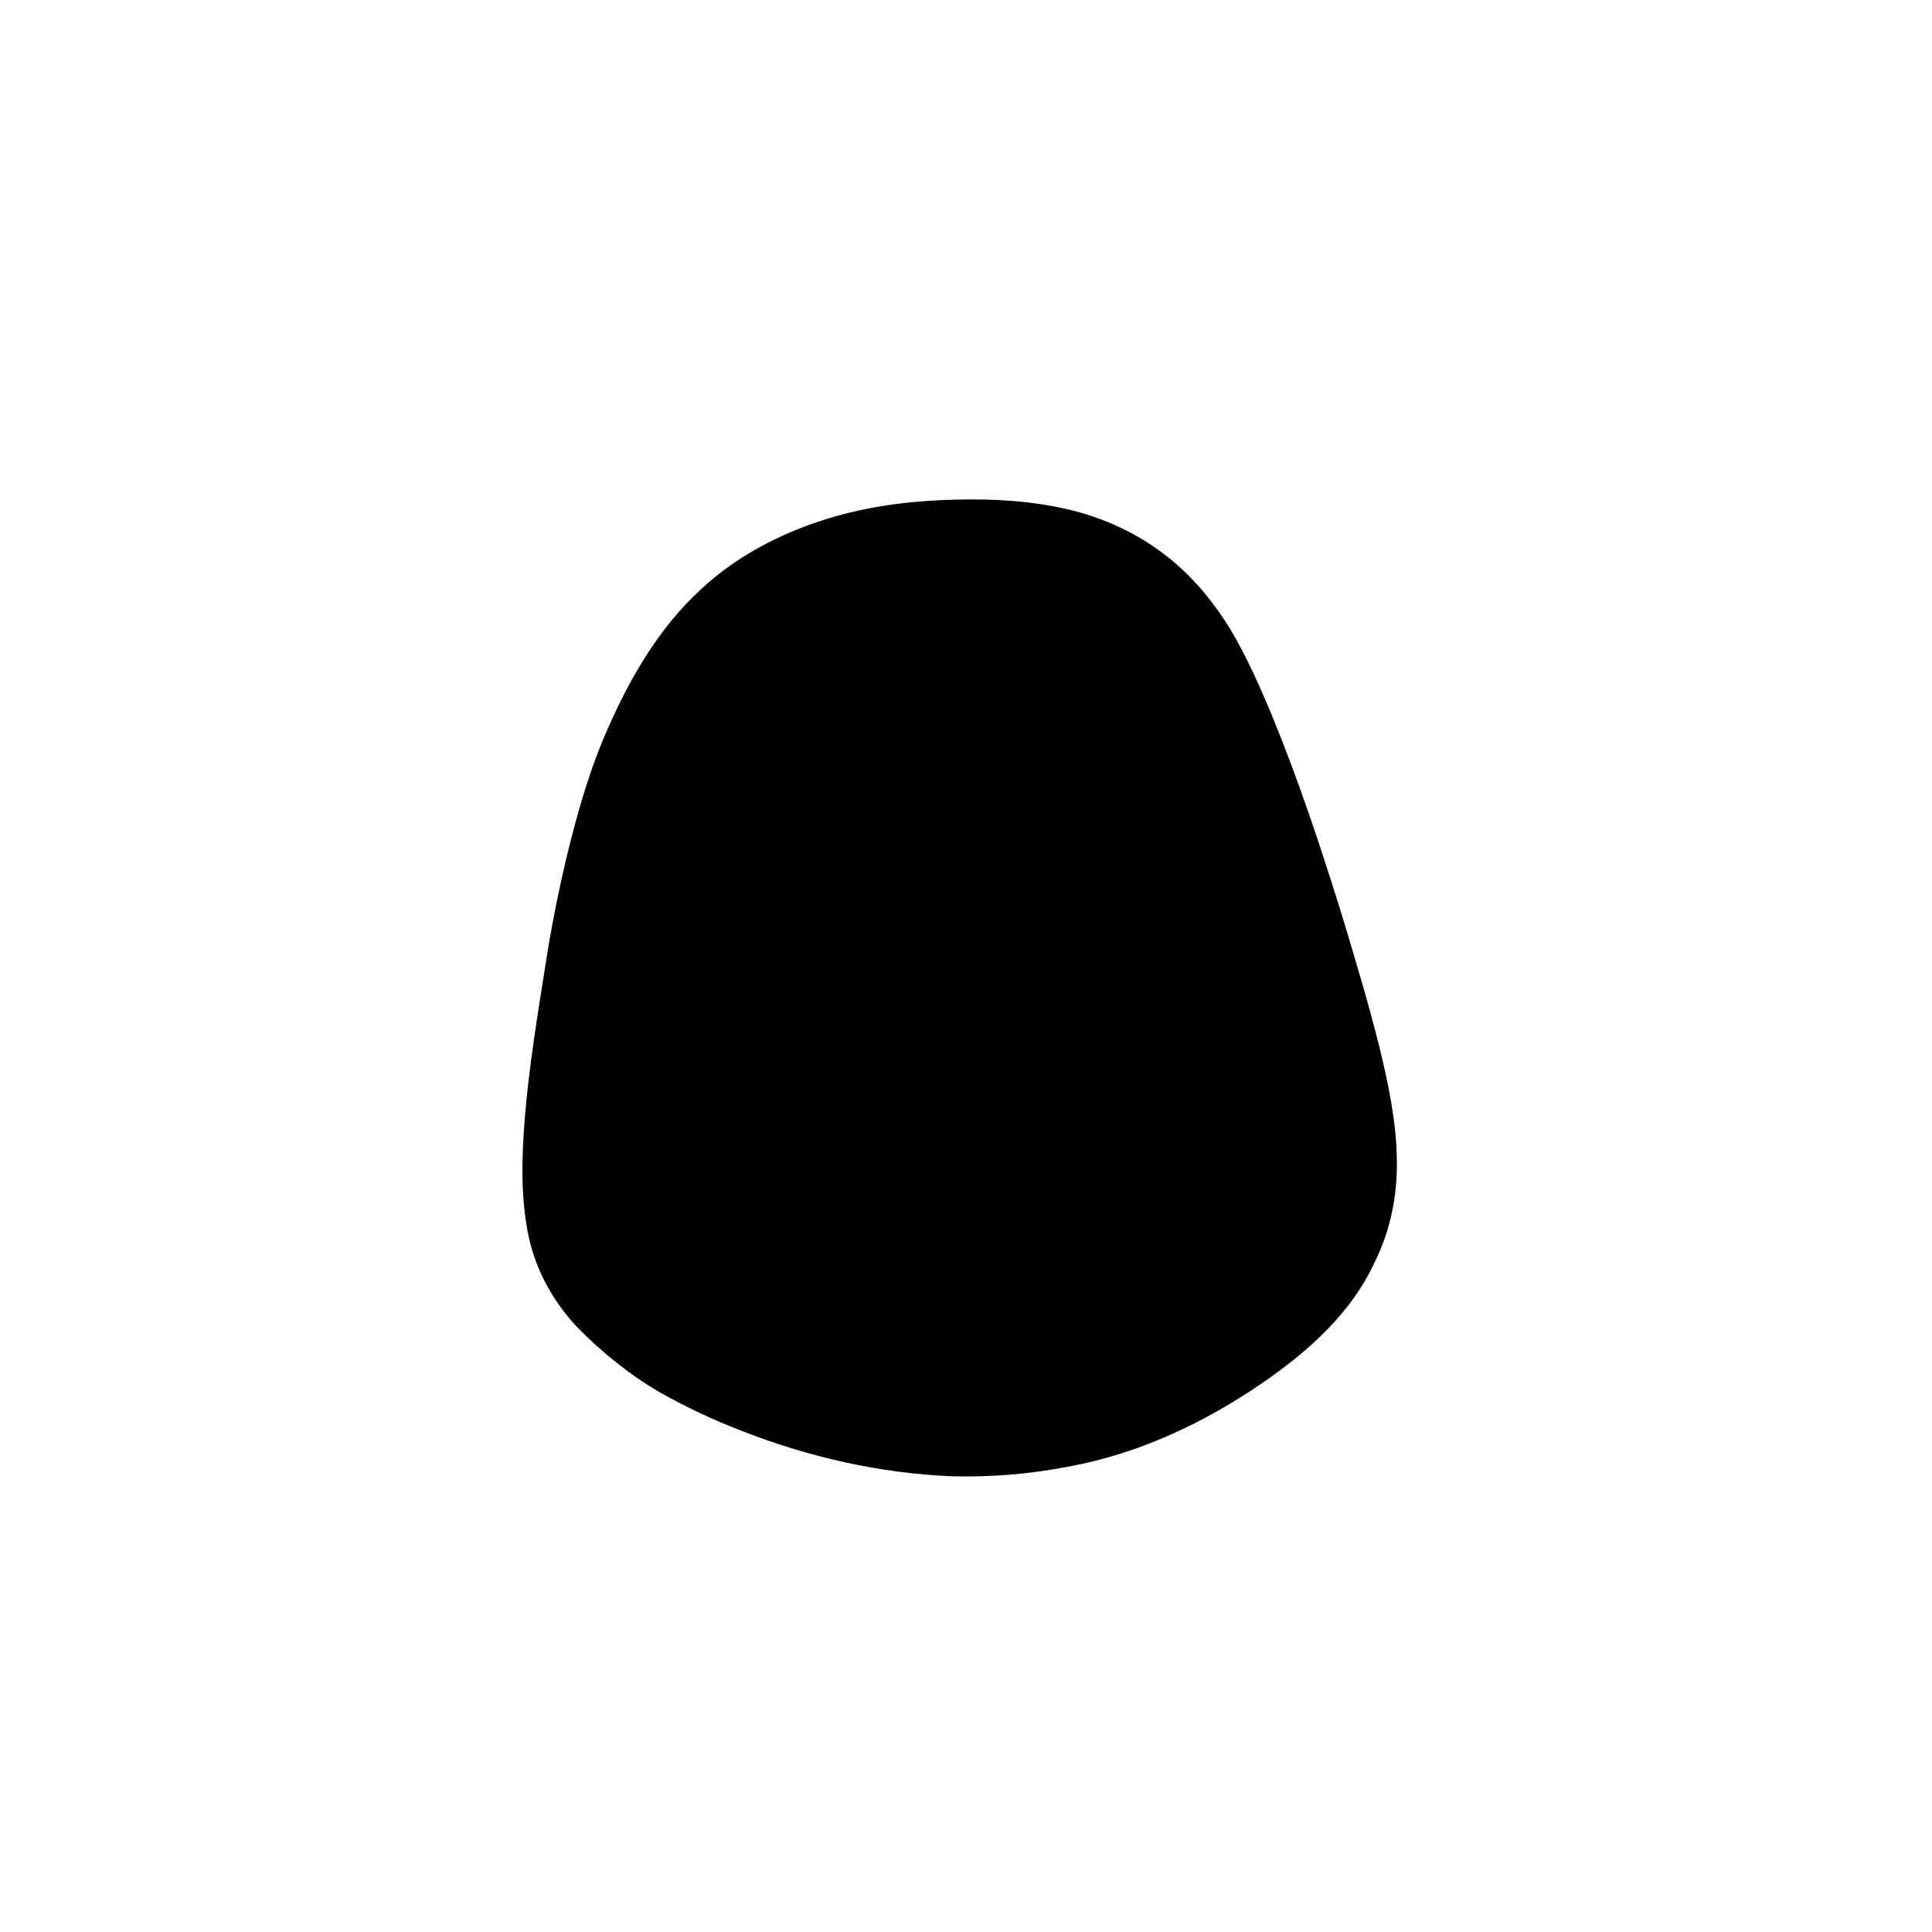 <svg version="1.1" xmlns="http://www.w3.org/2000/svg" xmlns:xlink="http://www.w3.org/1999/xlink" x="0px" y="0px" viewBox="0 0 1000 1000" style="enable-background:new 0 0 1000 1000;" xml:space="preserve">
<style type="text/css">
	.st0{fill:%%ST0%%;}
	.st1{fill:%%ST1%%;}
	.st2{fill:#000000;}
</style>
<path class="st2" d="M495.4,258.6c19.4-0.5,39,0.7,58,5.2c15.8,3.8,31,10.3,44.4,19.6c16.1,11,29.1,26,39.2,42.6c8.3,14,14.9,28.9,21.2,43.9
	c14,34.1,25.6,69,36.5,104.2c6.8,22.5,13.6,45.1,19.3,67.9c4.6,19,8.7,38.3,9,57.9c0.4,18.1-3.1,36.5-11.2,52.8
	c-11.9,26.4-34.1,46.3-57.5,62.5c-30.5,21.1-65,37.4-101.7,44c-19.9,3.8-40.2,5.5-60.5,4.9c-36.7-1.6-73-9.8-107.2-23.1
	c-15-5.7-29.5-12.5-43.5-20.4c-15.6-9.1-29.8-20.6-42.5-33.5c-12.3-13-21.4-29.2-25.2-46.8c-4.3-20.1-3.7-40.8-2.1-61.2
	c2.2-26.9,6.6-53.5,10.8-80.1c2.9-18.8,6.6-37.4,11-55.9c5.6-22.9,12-45.6,21.7-67.1c11.5-26,26.3-51.2,47.3-70.6
	c19.8-18.6,44.7-31,70.6-38.3C453.3,261.4,474.4,259,495.4,258.6"/>
<path class="st0" d="M482.2,275.3c25-2,50.5-0.8,74.8,5.7c15.4,4,29.3,12.5,40.9,23.1c20.8,19.2,33.8,45.1,44.2,71
	c4.9,12.1,9.1,24.6,12.5,37.2c1.2,4.4,2.6,9.1,1.3,13.7c-0.5,2.1-2.6,4.6-5,3.3c-3.5-1.8-5.7-5.3-8.2-8.2
	c-6.7-8.6-13.7-16.8-22-23.9c-2.7-2.2-5.5-4.6-8.9-5.3c-2.7-0.2-4.8,2.6-3.8,5.1c1.3,3.4,4.5,5.4,7.1,7.7
	c7.2,5.8,13.9,12.5,18.4,20.7c7.8,14.2,11.7,30,18.3,44.7c7.9,18.5,19.8,34.9,30.2,52c13.1,21.5,21.5,45.9,24.4,70.9
	c2.5,17.7,0.3,36.2-7.1,52.5c-5.2,12.2-13,23.2-22.5,32.5c-23.3,23.9-52.9,40.5-83.2,53.8c-20.3,8.6-41.8,14.2-63.7,16.8
	c-18.9,2.1-38.1,1.7-57-0.3c-20.9-2.2-41.2-7.9-61.2-13.9c-19-6.6-38-13.7-55.8-23.3c-16-8.6-31.3-19-43.7-32.4
	c-8.3-8.9-15-19.4-18.9-31c-6.8-19-8.6-40.8-0.4-59.6c6.3-14.6,18.1-25.7,28.3-37.5c8.1-9.3,14.5-20.3,16.9-32.5
	c0.5-2.3,0.2-5.4-2.3-6.3c-2.6-0.7-4.5,1.7-5.7,3.7c-3.9,6.6-7.1,14-13.2,18.9c-3.5,2.8-9.3,4.1-12.6,0.3
	c-3.4-4.3-3.5-10.2-3.7-15.5c0.3-18,4.5-35.5,8-53.1c4.5-21.5,9.8-42.9,16.1-63.9c8.4-26.5,20.5-52.2,38.9-73.2
	c10-11.1,21.2-21.3,34.1-28.9c19.4-12.1,41.5-19.4,64.1-22.4C468.7,276.5,475.5,275.8,482.2,275.3 M515.2,450.3
	c-14.9,1.1-29.3,6.3-42,14c-28.8,17.2-51.7,42.2-77,63.9c-16.6,14.7-34.1,28.5-49.5,44.5c-8.9,9.3-17.4,19.4-22.8,31.2
	c-6.6,14.1-9.6,30.8-4.7,45.9c2.2,7.3,6.6,13.8,11,20c9.9,13.4,24.5,22.3,39,29.9c16.6,8.2,33.7,15.2,51.4,20.6
	c37.8,11.4,78.2,16.6,117.4,9.7c19.6-3.6,38.8-9.7,56.9-18.1c17.6-8.1,34.6-17.5,50.6-28.2c10.5-7.2,21-15,29.1-24.9
	c11.7-13.8,19.1-31.5,19-49.7c0.4-18.8-7.2-36.9-17.9-52.1c-19.4-26.9-44.5-48.9-70.4-69.4c-12.8-9.7-25.8-19.5-40.1-26.9
	C550,452.8,532.5,448.8,515.2,450.3z"/>
<path class="st1" d="M508.9,465c16.4-3.1,33.5-0.1,48.7,6.7c19.4,8.7,36.1,22,52.7,35c-9.9,0.2-18.8,6.3-24.5,14.2
	c-9.1,12.5-12.4,28.5-11.2,43.7c1.1,12,5.2,24.4,14,33c6.2,6.2,15.6,9.6,24.2,7.2c10.6-2.6,18.4-11.4,23.2-20.8
	c7.7-15.8,8.9-34.7,3.4-51.3c5.2,5.5,10.5,10.9,15.3,16.8c5.9,7.1,12,14.5,14.4,23.6c2.6,10.6,0.7,21.7-1.9,32.2
	c-3,11.7-8.5,23.2-17.8,31.1c-10,8.9-22.4,14.3-33.4,21.7c-11.7,8.2-17,22.3-19.6,35.8c-1.1,4.7-1.1,10.2-4.8,13.9
	c-2.4,2.4-6.4,1.4-8.2-1.2c-2.6-3.6-4.8-7.5-6.5-11.7c0.6-4,6.9-6,5-10.8c-2-4-7.6-2.9-10.7-0.8c-7.5,4.6-8.9,14.1-11.4,21.8
	c-1.7,4.9-3.9,10.6-9.1,12.6c-3.8,1.4-7.3-1.6-8.9-4.8c-4.4-8.3-3.6-18.7-9.7-26.2c-3.9-5.4-12.4-4.5-16.9-0.2
	c-6.8,6.4-9.9,15.6-12.9,24.2c-1.6,4.2-3.1,9.2-7.3,11.5c-3.4,1.7-7.1-0.5-9-3.4c-4.2-5.9-5.1-13.3-7.9-19.9
	c-2.7-6.9-6.1-14.4-13.1-17.9c-5.1-2.8-11.8-2-16.1,2c-8.3,7.3-11.8,18.1-18,27c-1.8,2.6-4.4,5.4-7.9,5.3c-3-0.3-5-2.9-6.1-5.4
	c-3.3-7.2-4.9-15-7.7-22.3c-3.4-8.7-9.5-16.2-17-21.8c-12.8-9.4-28.2-15.2-39.7-26.4c-10-9.9-16.5-25.2-11-39
	c5.2-11.9,15.3-20.6,24.5-29.4c13-12.1,26.5-23.5,39.8-35.3c-2.7,16.4-0.8,34.1,8.1,48.4c6.9,11.3,18.6,20,32,21.9
	c14.5,2.2,29.3-3.3,40.3-12.6c23.1-19.5,32.9-53.4,23.4-82.2c-4.9-15.1-16.7-28.4-32.2-32.9C487.2,472.4,497.5,466.9,508.9,465
	 M533.4,596.6c-7,2.5-12,8.5-16.8,14.1c-5.3,6.7-10.6,13.4-15.4,20.5c-3,4.6-6.1,10-4.8,15.7c1,4.7,6,7.5,10.6,7.4
	c7.9,0.6,15.2-3.2,23.1-3c5.8,0.2,10.4,4.4,15.9,5.9c6.5,1.2,12-5,12.2-11.1c0.4-8.8-2.7-17.2-4.7-25.6c-1.8-6.3-2.9-12.9-6.2-18.7
	C544.5,597.2,538.5,594.7,533.4,596.6z"/>
</svg>
